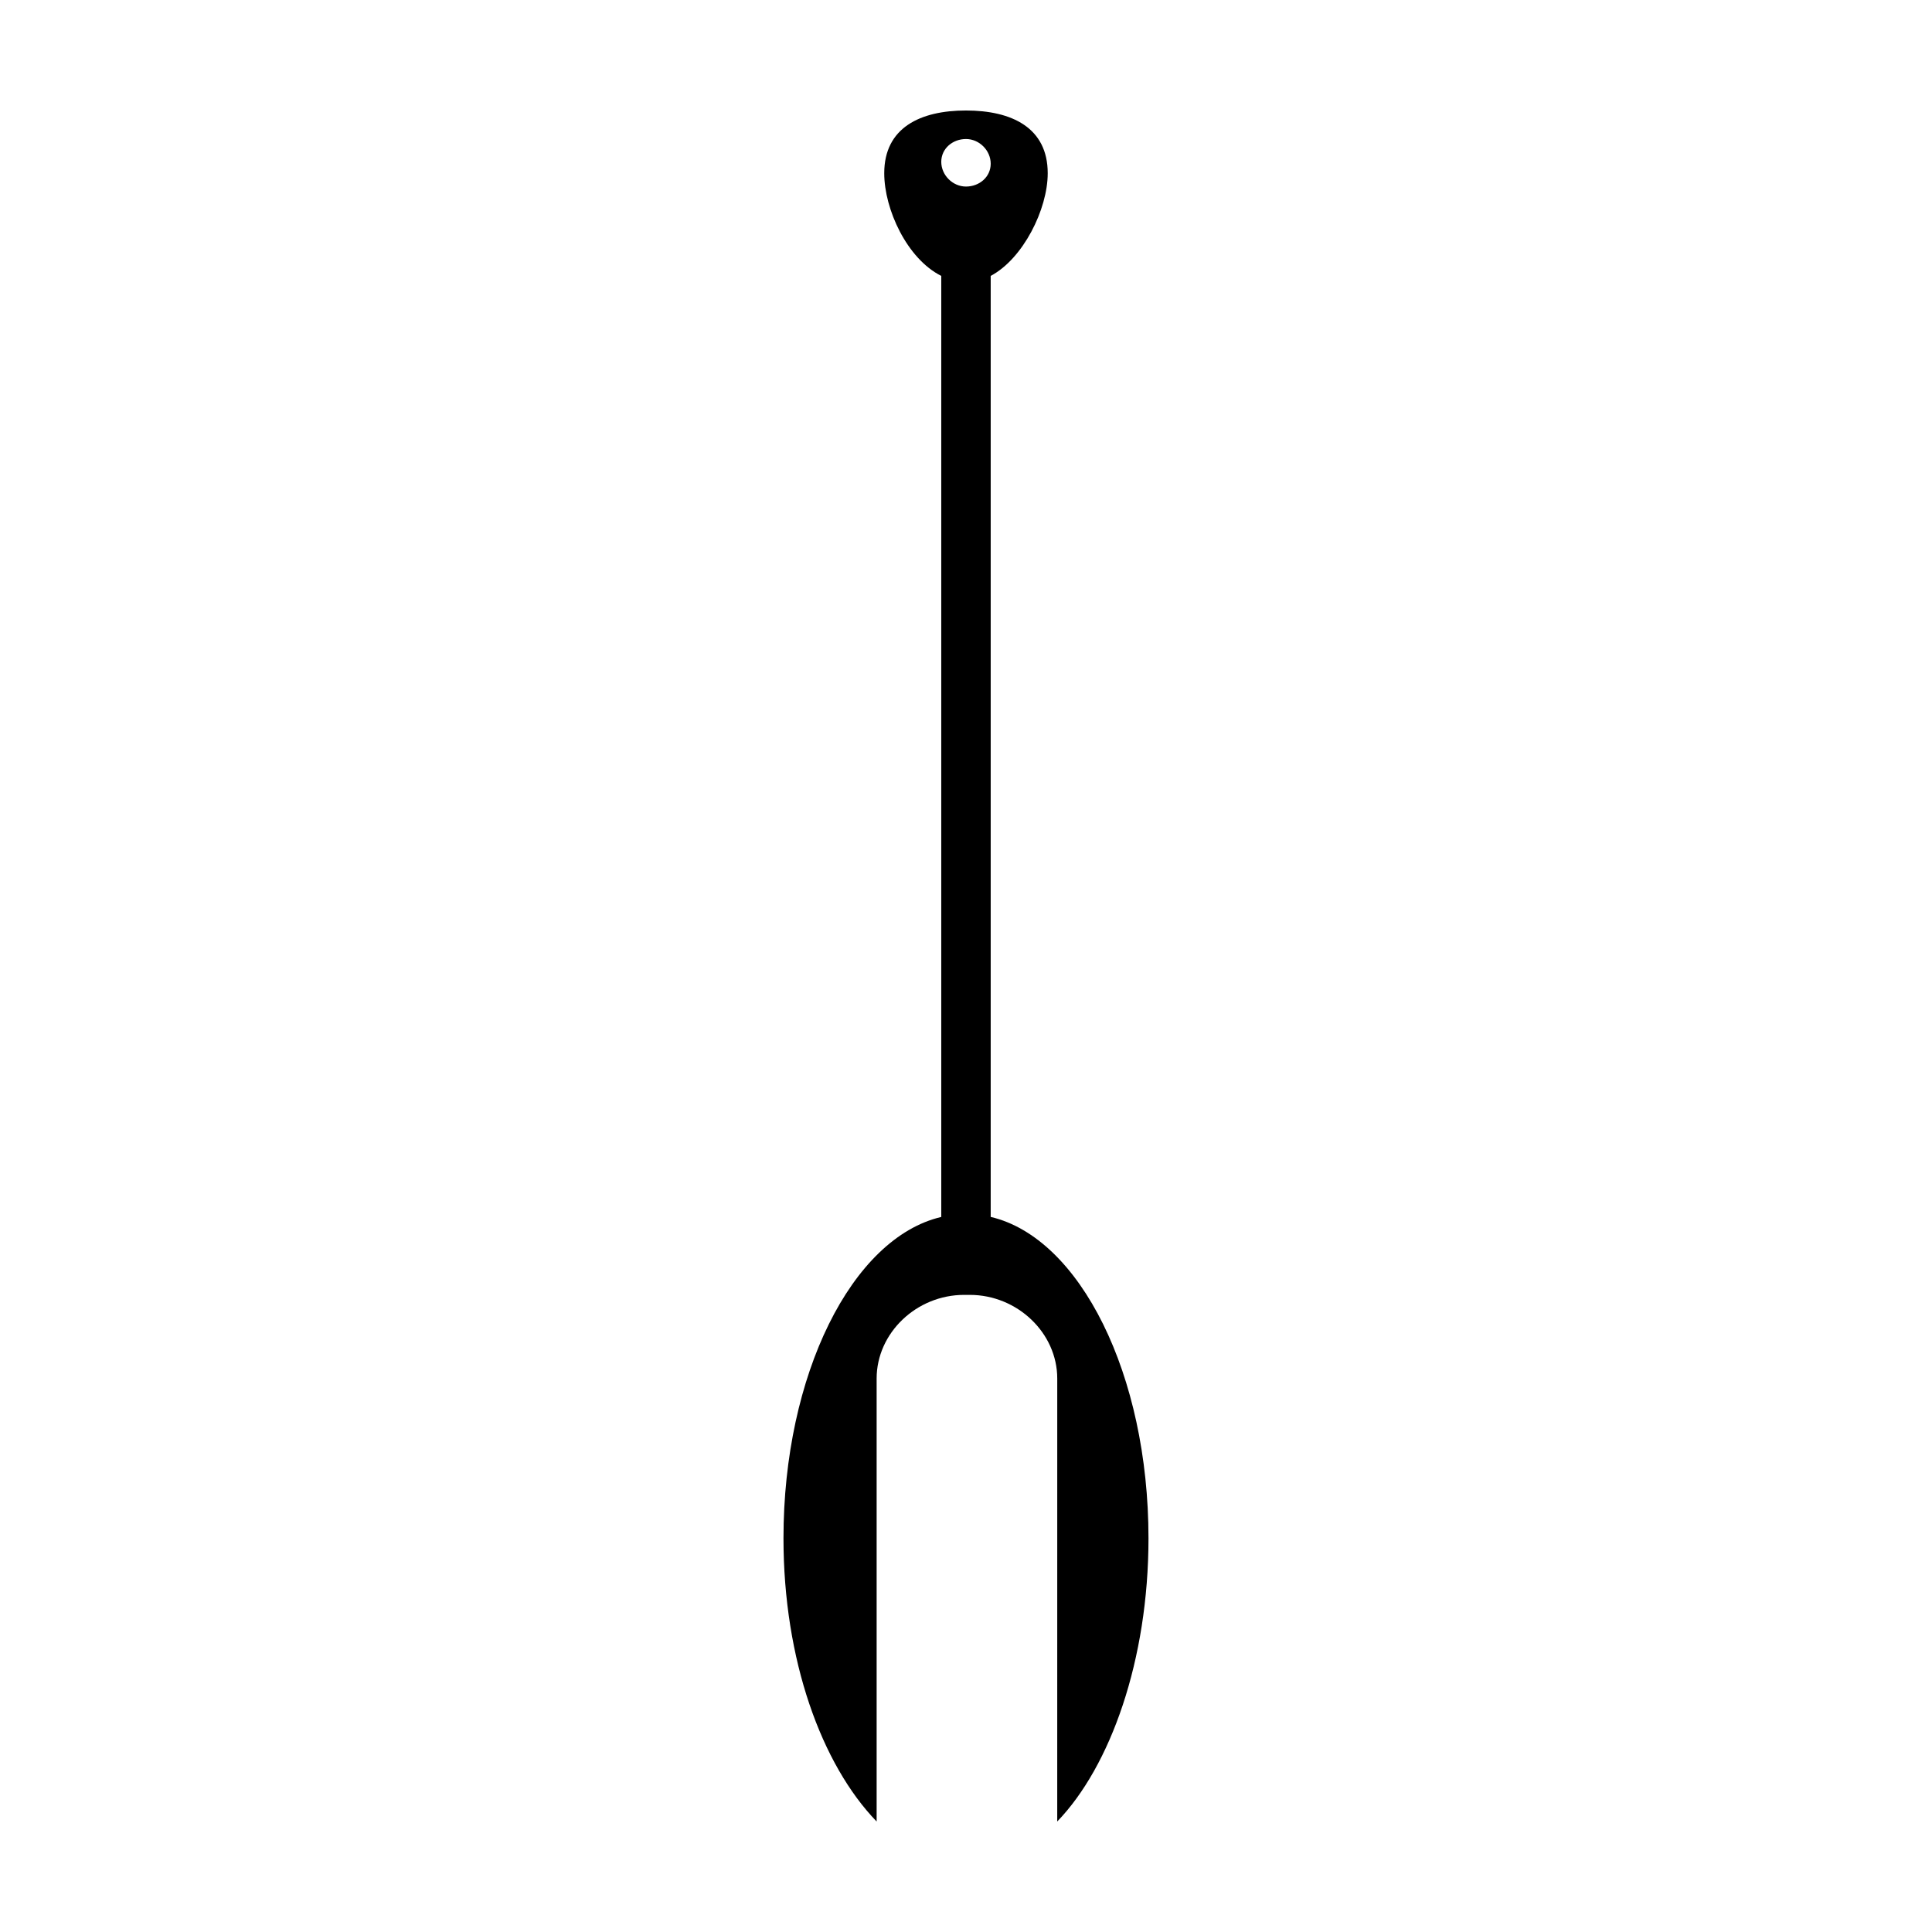 <?xml version="1.0" encoding="UTF-8"?>
<!-- Uploaded to: SVG Repo, www.svgrepo.com, Generator: SVG Repo Mixer Tools -->
<svg fill="#000000" width="800px" height="800px" version="1.1" viewBox="144 144 512 512" xmlns="http://www.w3.org/2000/svg">
 <path d="m448.36 551.64c0-43.328-18.137-79.602-41.816-85.145v-249.38c8.566-4.535 15.113-17.633 15.113-27.207 0.004-12.09-9.57-16.625-21.66-16.625s-21.664 4.535-21.664 16.625c0 9.574 6.047 22.672 15.113 27.207v249.39c-23.68 5.543-41.816 41.816-41.816 85.145 0 32.242 10.078 59.953 24.688 75.066v-117.39c0-12.09 10.578-22.168 23.176-22.168h1.512c12.594 0 23.176 10.078 23.176 22.168l-0.004 117.39c14.109-14.609 24.184-42.82 24.184-75.066zm-48.363-370.8c3.527 0 6.551 3.023 6.551 6.551-0.004 3.527-3.027 6.047-6.551 6.047-3.527 0-6.551-3.023-6.551-6.551 0-3.527 3.023-6.047 6.551-6.047z"/>
</svg>